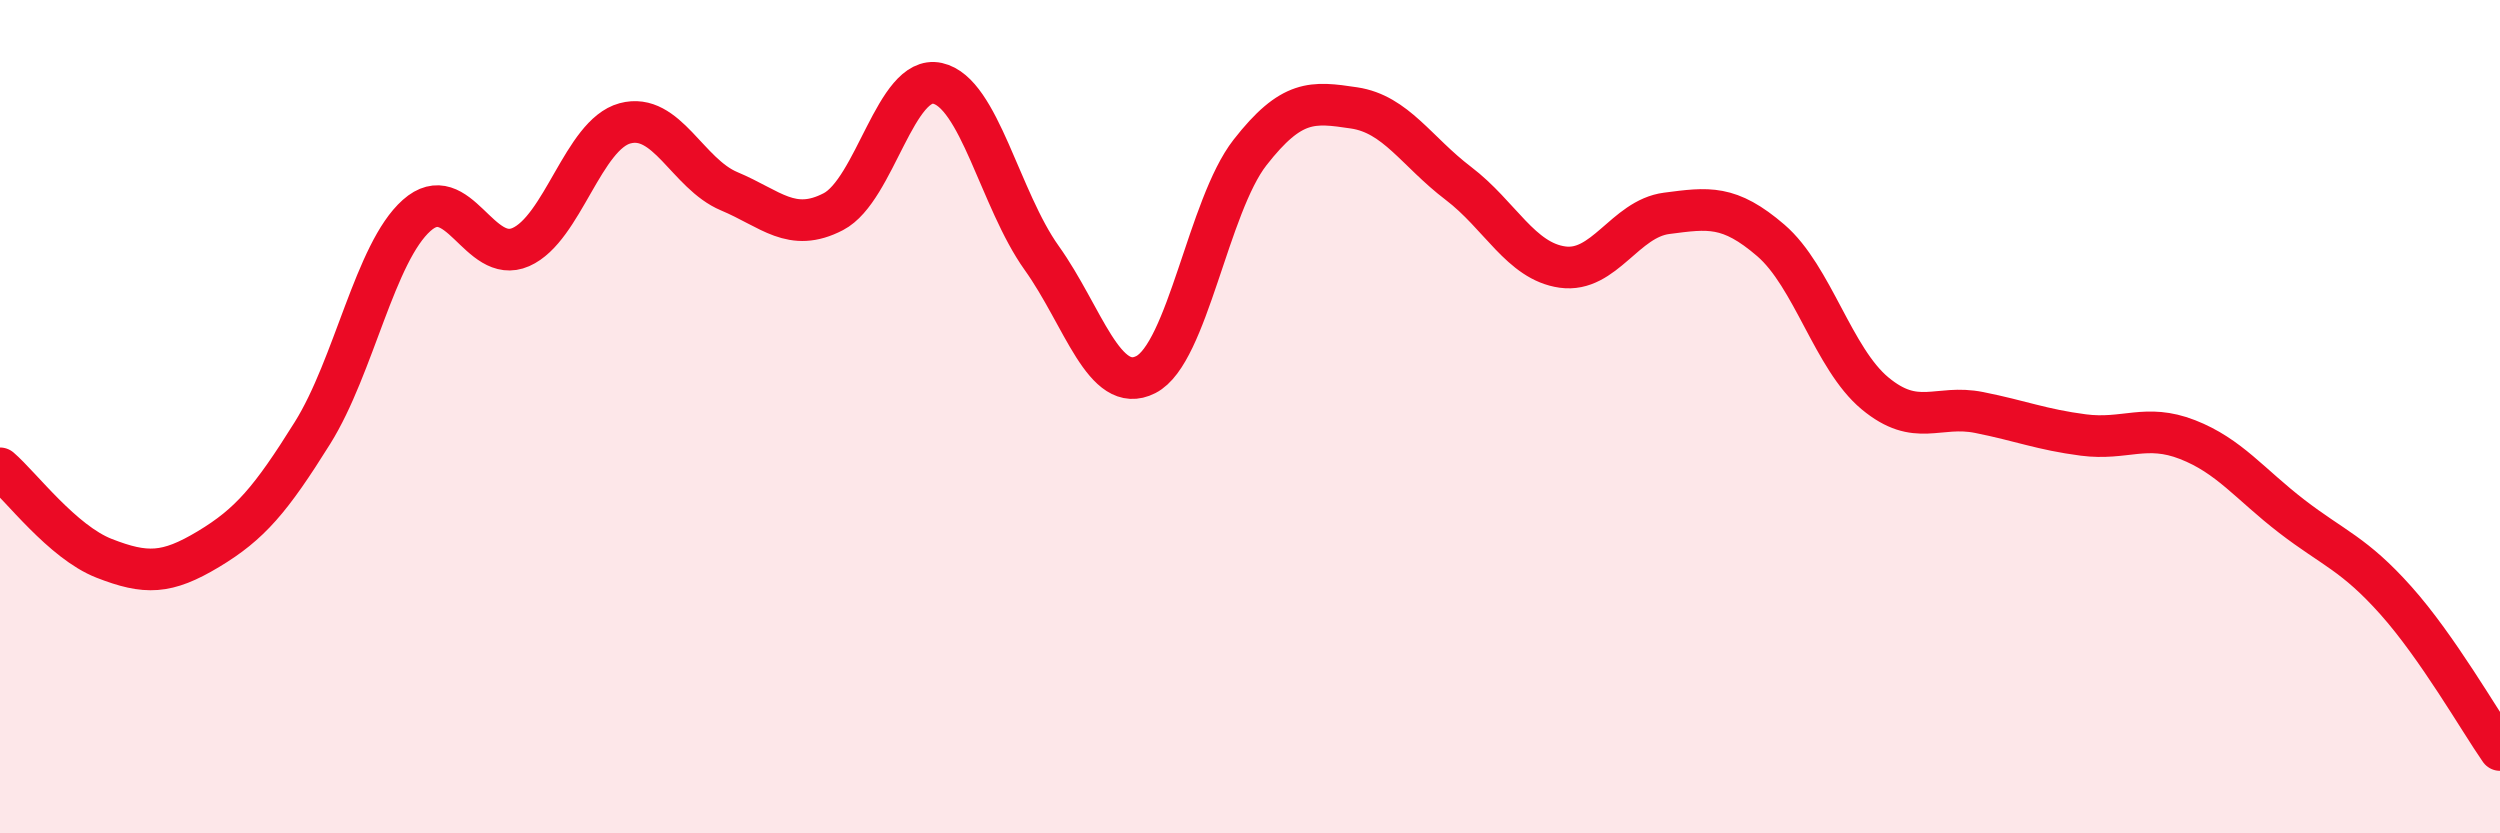 
    <svg width="60" height="20" viewBox="0 0 60 20" xmlns="http://www.w3.org/2000/svg">
      <path
        d="M 0,11.24 C 0.5,11.67 1.5,13.01 2.5,13.4 C 3.5,13.79 4,13.78 5,13.18 C 6,12.58 6.5,11.99 7.5,10.39 C 8.5,8.79 9,6.06 10,5.17 C 11,4.28 11.5,6.37 12.5,5.93 C 13.5,5.49 14,3.23 15,2.96 C 16,2.69 16.5,4.17 17.5,4.59 C 18.5,5.01 19,5.6 20,5.08 C 21,4.56 21.5,1.78 22.5,2 C 23.5,2.22 24,4.79 25,6.19 C 26,7.59 26.5,9.5 27.5,8.99 C 28.5,8.48 29,4.94 30,3.66 C 31,2.38 31.5,2.44 32.5,2.59 C 33.5,2.74 34,3.64 35,4.4 C 36,5.16 36.5,6.27 37.5,6.41 C 38.5,6.55 39,5.25 40,5.12 C 41,4.99 41.5,4.91 42.5,5.77 C 43.5,6.63 44,8.61 45,9.44 C 46,10.27 46.5,9.7 47.5,9.9 C 48.5,10.1 49,10.31 50,10.44 C 51,10.57 51.5,10.16 52.5,10.55 C 53.5,10.94 54,11.62 55,12.39 C 56,13.16 56.5,13.29 57.5,14.41 C 58.5,15.53 59.5,17.28 60,18L60 20L0 20Z"
        fill="#EB0A25"
        opacity="0.1"
        stroke-linecap="round"
        stroke-linejoin="round"
      />
      <path
        d="M 0,11.24 C 0.5,11.67 1.5,13.01 2.5,13.4 C 3.5,13.79 4,13.78 5,13.18 C 6,12.58 6.5,11.99 7.5,10.39 C 8.5,8.79 9,6.06 10,5.17 C 11,4.28 11.5,6.37 12.5,5.93 C 13.5,5.49 14,3.23 15,2.96 C 16,2.69 16.5,4.17 17.5,4.59 C 18.5,5.01 19,5.6 20,5.08 C 21,4.56 21.5,1.78 22.5,2 C 23.5,2.22 24,4.79 25,6.19 C 26,7.59 26.5,9.5 27.5,8.99 C 28.5,8.48 29,4.94 30,3.66 C 31,2.38 31.5,2.44 32.5,2.59 C 33.5,2.74 34,3.64 35,4.4 C 36,5.16 36.5,6.27 37.5,6.41 C 38.5,6.55 39,5.25 40,5.12 C 41,4.99 41.5,4.91 42.5,5.77 C 43.5,6.63 44,8.61 45,9.44 C 46,10.27 46.5,9.7 47.5,9.9 C 48.5,10.1 49,10.31 50,10.44 C 51,10.57 51.5,10.16 52.5,10.55 C 53.5,10.94 54,11.62 55,12.39 C 56,13.16 56.5,13.29 57.5,14.41 C 58.5,15.53 59.5,17.28 60,18"
        stroke="#EB0A25"
        stroke-width="1"
        fill="none"
        stroke-linecap="round"
        stroke-linejoin="round"
      />
    </svg>
  